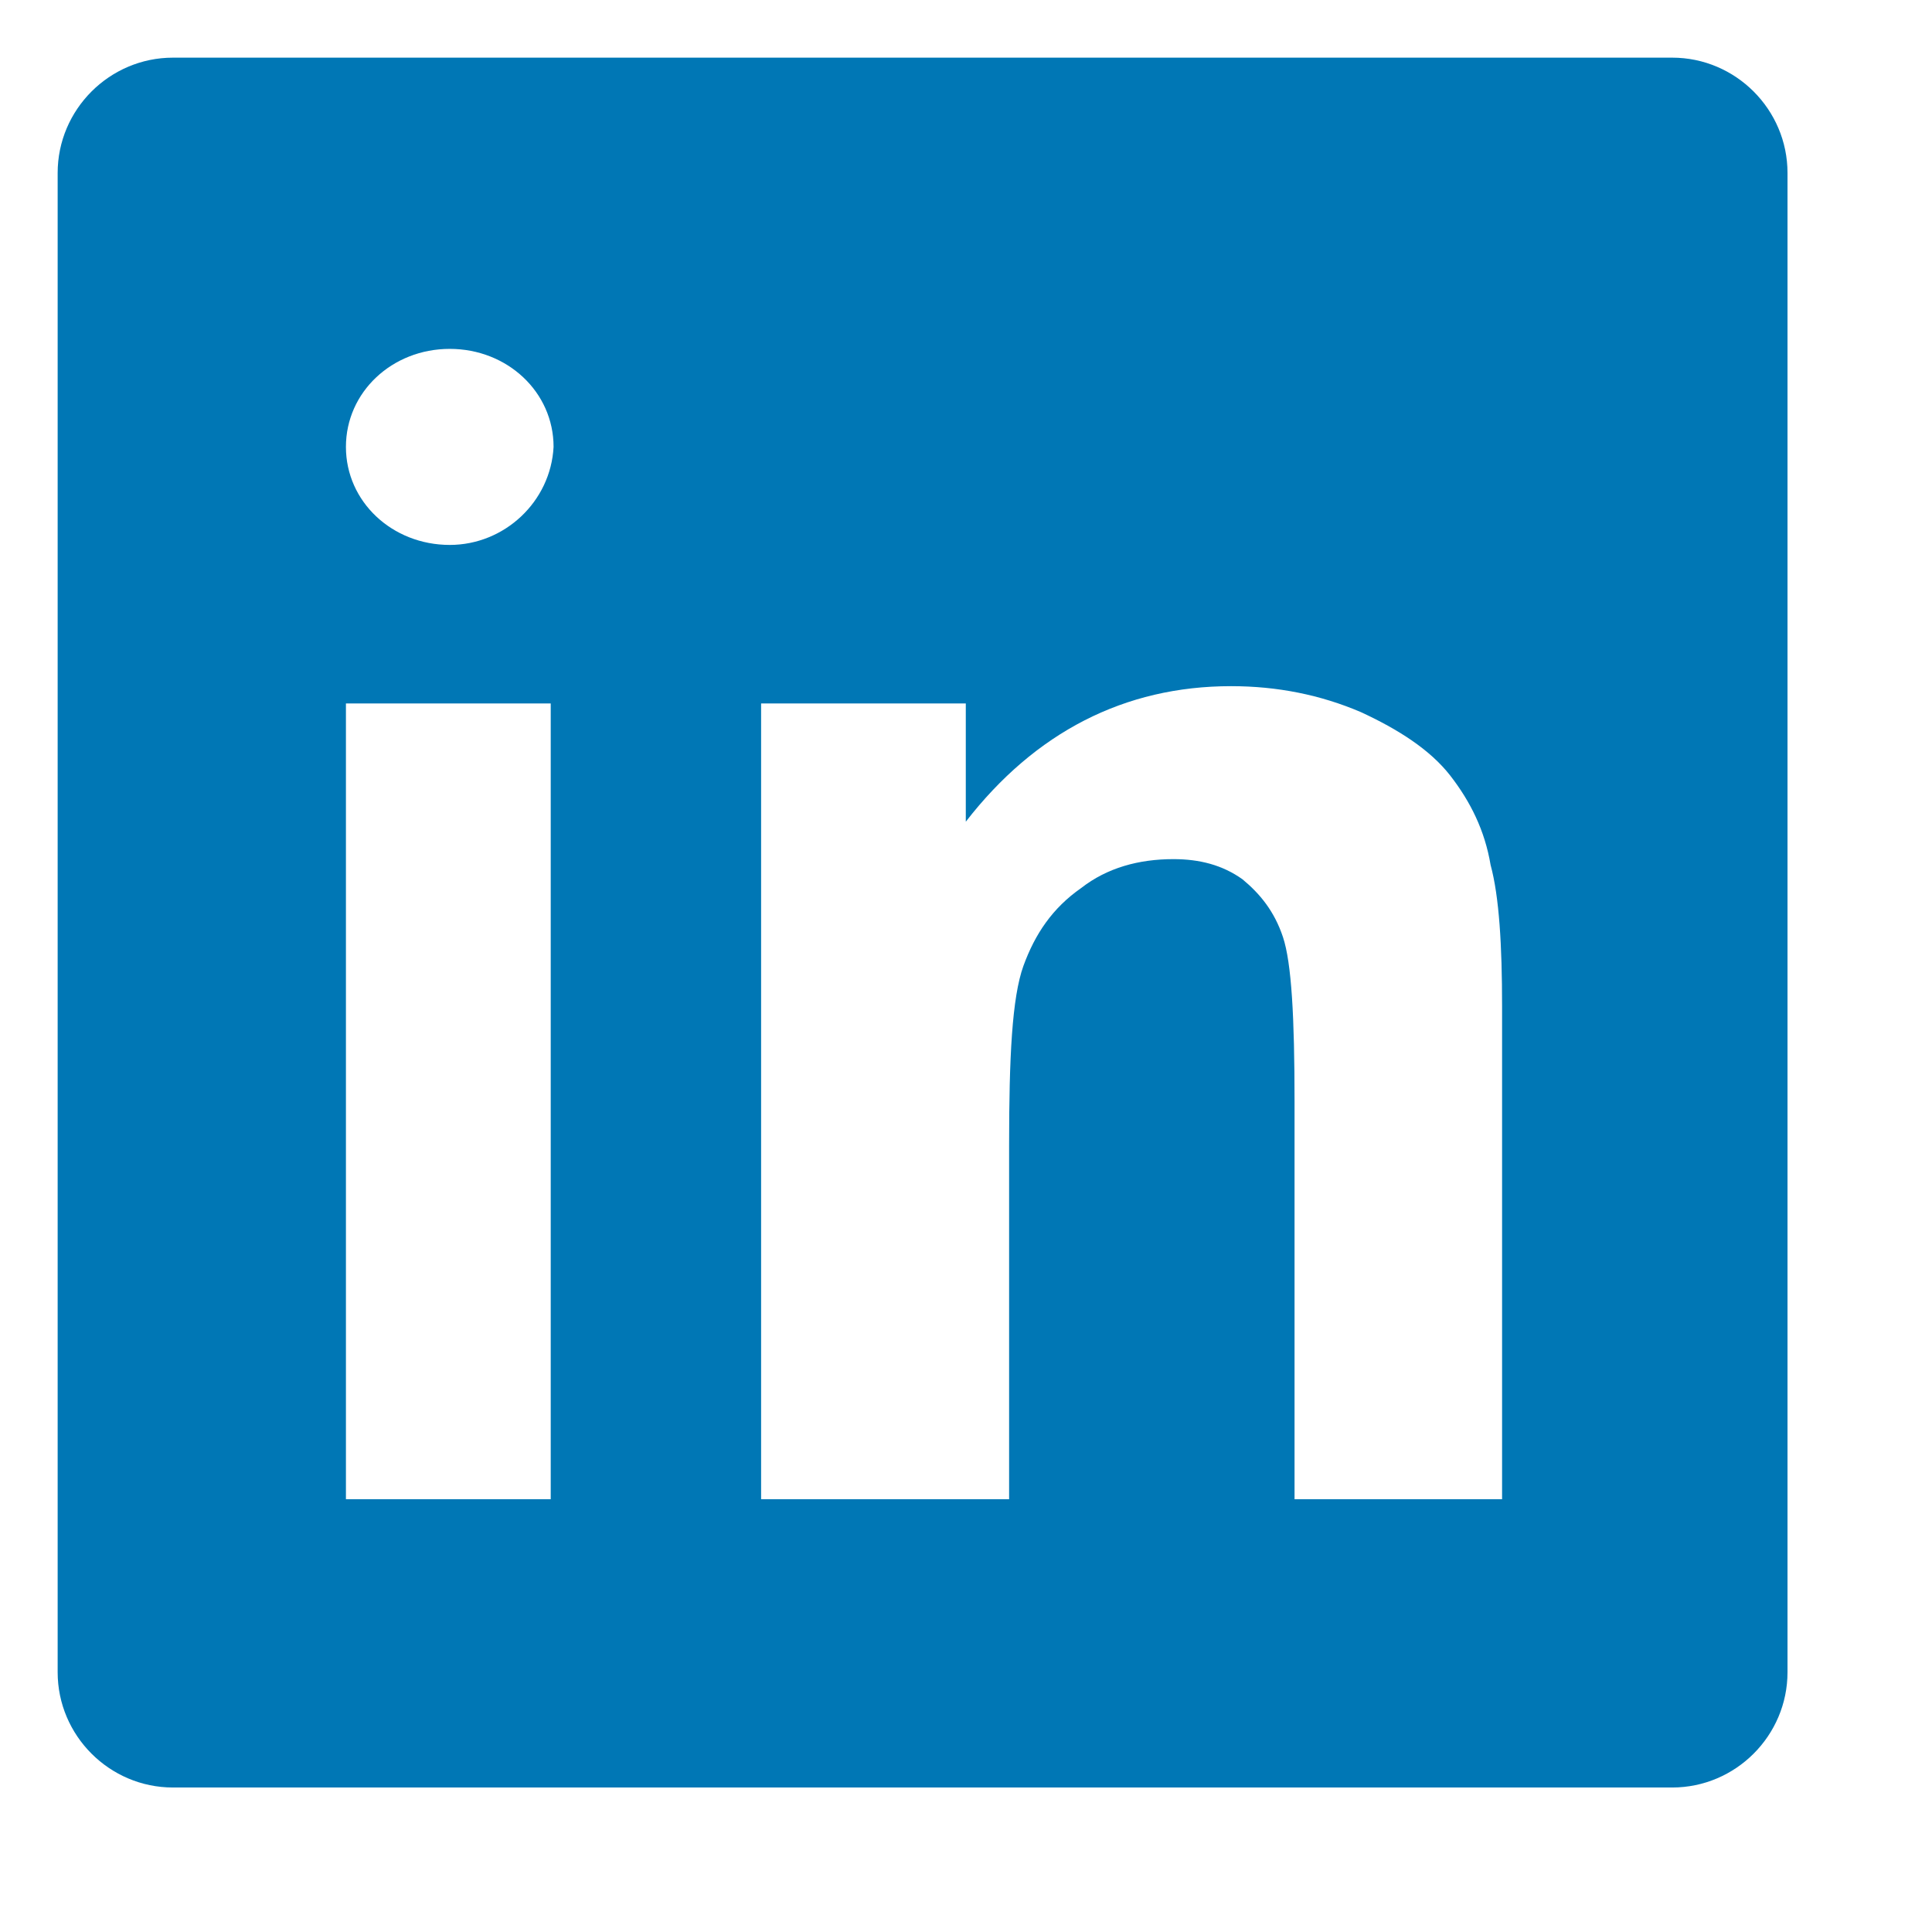<svg width="19" height="19" viewBox="0 0 19 19" fill="none" xmlns="http://www.w3.org/2000/svg">
<g id="social_13670350 3">
<g id="Layer_9">
<path id="Vector" d="M0.567 1.701V16.445C0.567 17.069 1.077 17.579 1.701 17.579H16.445C17.069 17.579 17.579 17.069 17.579 16.445V1.701C17.579 1.077 17.069 0.567 16.445 0.567H1.701C1.077 0.567 0.567 1.077 0.567 1.701ZM5.416 14.744H3.402V6.918H5.416V14.744ZM4.423 5.359C3.856 5.359 3.402 4.933 3.402 4.395C3.402 3.856 3.856 3.431 4.423 3.431C4.99 3.431 5.444 3.856 5.444 4.395C5.416 4.933 4.962 5.359 4.423 5.359ZM14.744 14.744H12.731V10.831C12.731 10.009 12.702 9.47 12.617 9.215C12.532 8.96 12.39 8.789 12.22 8.648C12.022 8.506 11.795 8.449 11.54 8.449C11.2 8.449 10.888 8.534 10.633 8.733C10.349 8.931 10.179 9.186 10.065 9.498C9.952 9.81 9.924 10.405 9.924 11.256V14.744H7.485V6.918H9.498V8.081C10.179 7.202 11.058 6.748 12.107 6.748C12.56 6.748 12.986 6.833 13.383 7.003C13.751 7.173 14.063 7.372 14.262 7.627C14.46 7.882 14.602 8.166 14.659 8.506C14.744 8.818 14.772 9.3 14.772 9.895V14.744H14.744Z" fill="#0077B5"/>
</g>
</g>
</svg>
